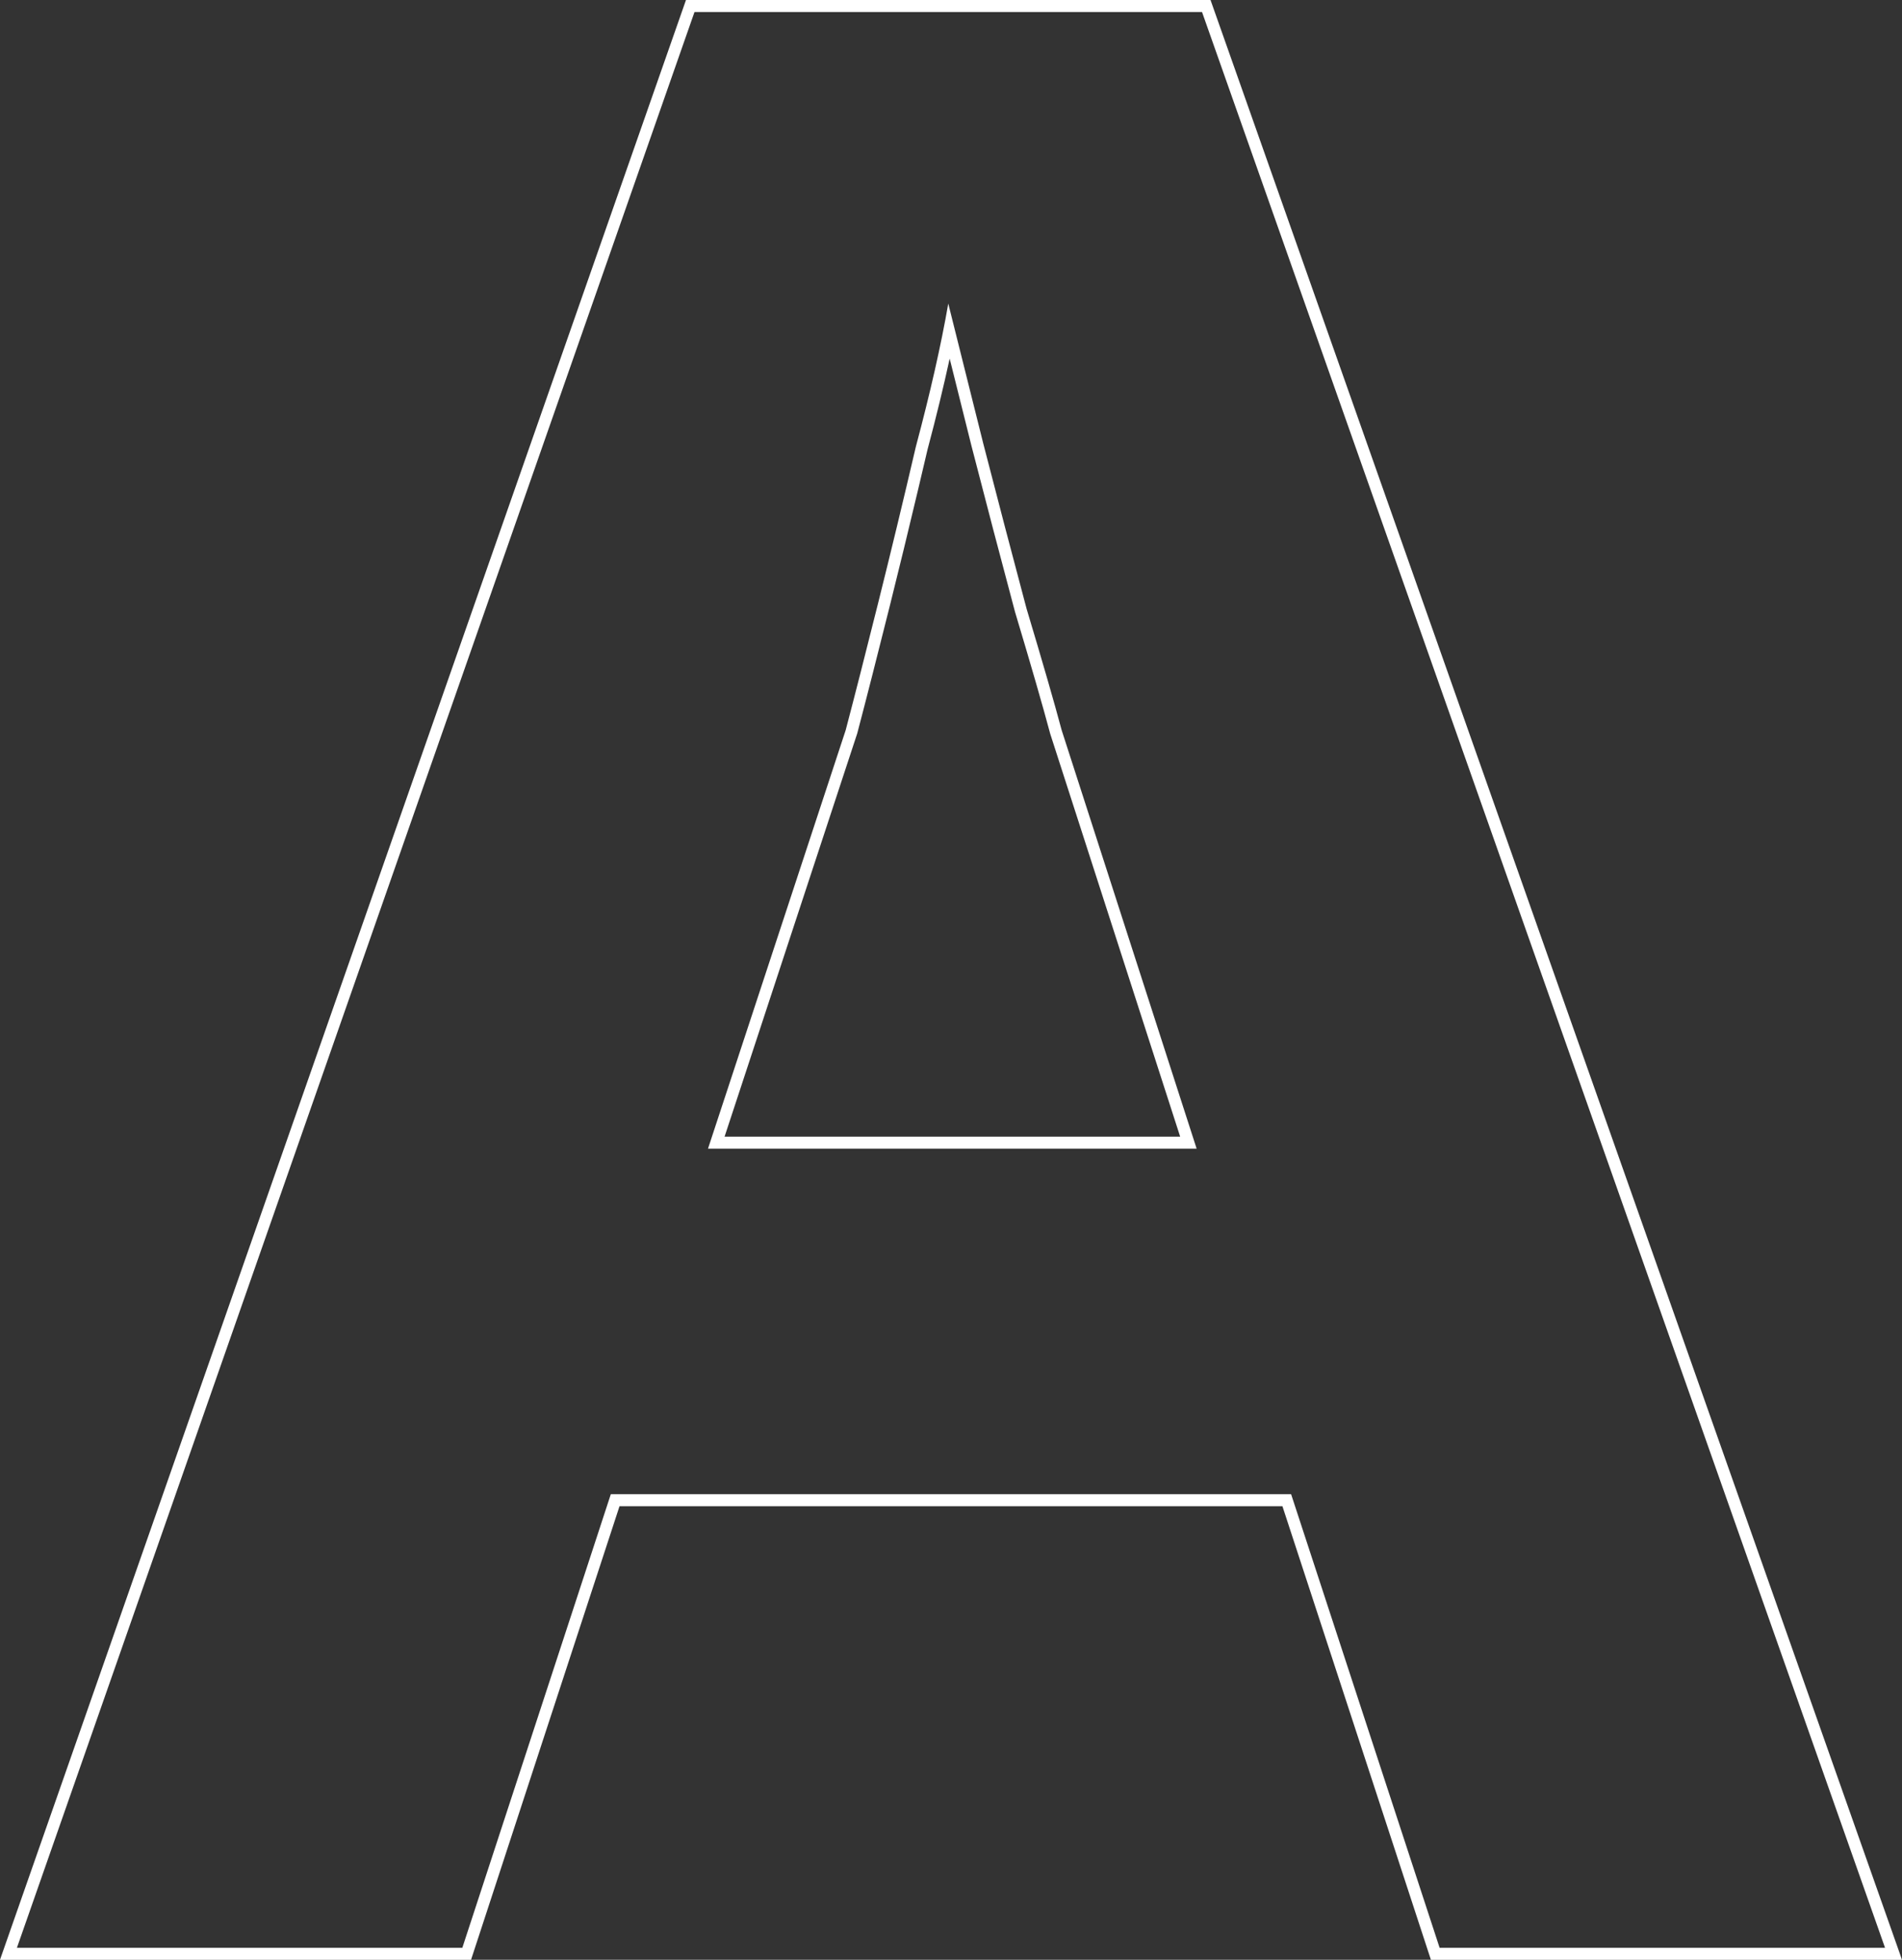 <?xml version="1.0" encoding="utf-8"?>
<svg xmlns="http://www.w3.org/2000/svg" fill="none" height="100%" overflow="visible" preserveAspectRatio="none" style="display: block;" viewBox="0 0 72.289 74.478" width="100%">
<rect x="0" y="0" width="72.289" height="74.478" fill="#333333" stroke="none"/>
<g id="Stroke" style="mix-blend-mode:overlay">
<path d="M46.008 0L72.289 74.478H54.384L48.741 57.241H23.546L17.903 74.478H0L26.072 0H46.008ZM26.396 0.456L0.643 74.022H17.572L23.215 56.785H49.071L54.715 74.022H71.644L45.685 0.456H26.396ZM37.375 16.872C37.922 18.993 38.469 21.079 39.016 23.131C39.632 25.183 40.077 26.722 40.35 27.748L45.48 43.652H26.909L32.142 27.748C32.313 27.098 32.501 26.372 32.706 25.568L33.373 22.926C33.852 21.011 34.331 19.027 34.809 16.975C35.357 14.923 35.767 13.11 36.041 11.537C36.383 12.905 36.827 14.684 37.375 16.872ZM36.094 13.628C35.862 14.694 35.583 15.844 35.254 17.078L34.894 18.606C34.535 20.121 34.175 21.598 33.816 23.036C33.336 24.953 32.926 26.562 32.583 27.864L32.579 27.878L32.575 27.89L27.539 43.196H44.854L39.916 27.888L39.912 27.877L39.91 27.866C39.638 26.847 39.195 25.313 38.58 23.262L38.577 23.256L38.576 23.248C38.028 21.195 37.48 19.108 36.933 16.986L36.932 16.983C36.619 15.73 36.34 14.612 36.094 13.628Z" fill="white"/>
</g>
</svg>